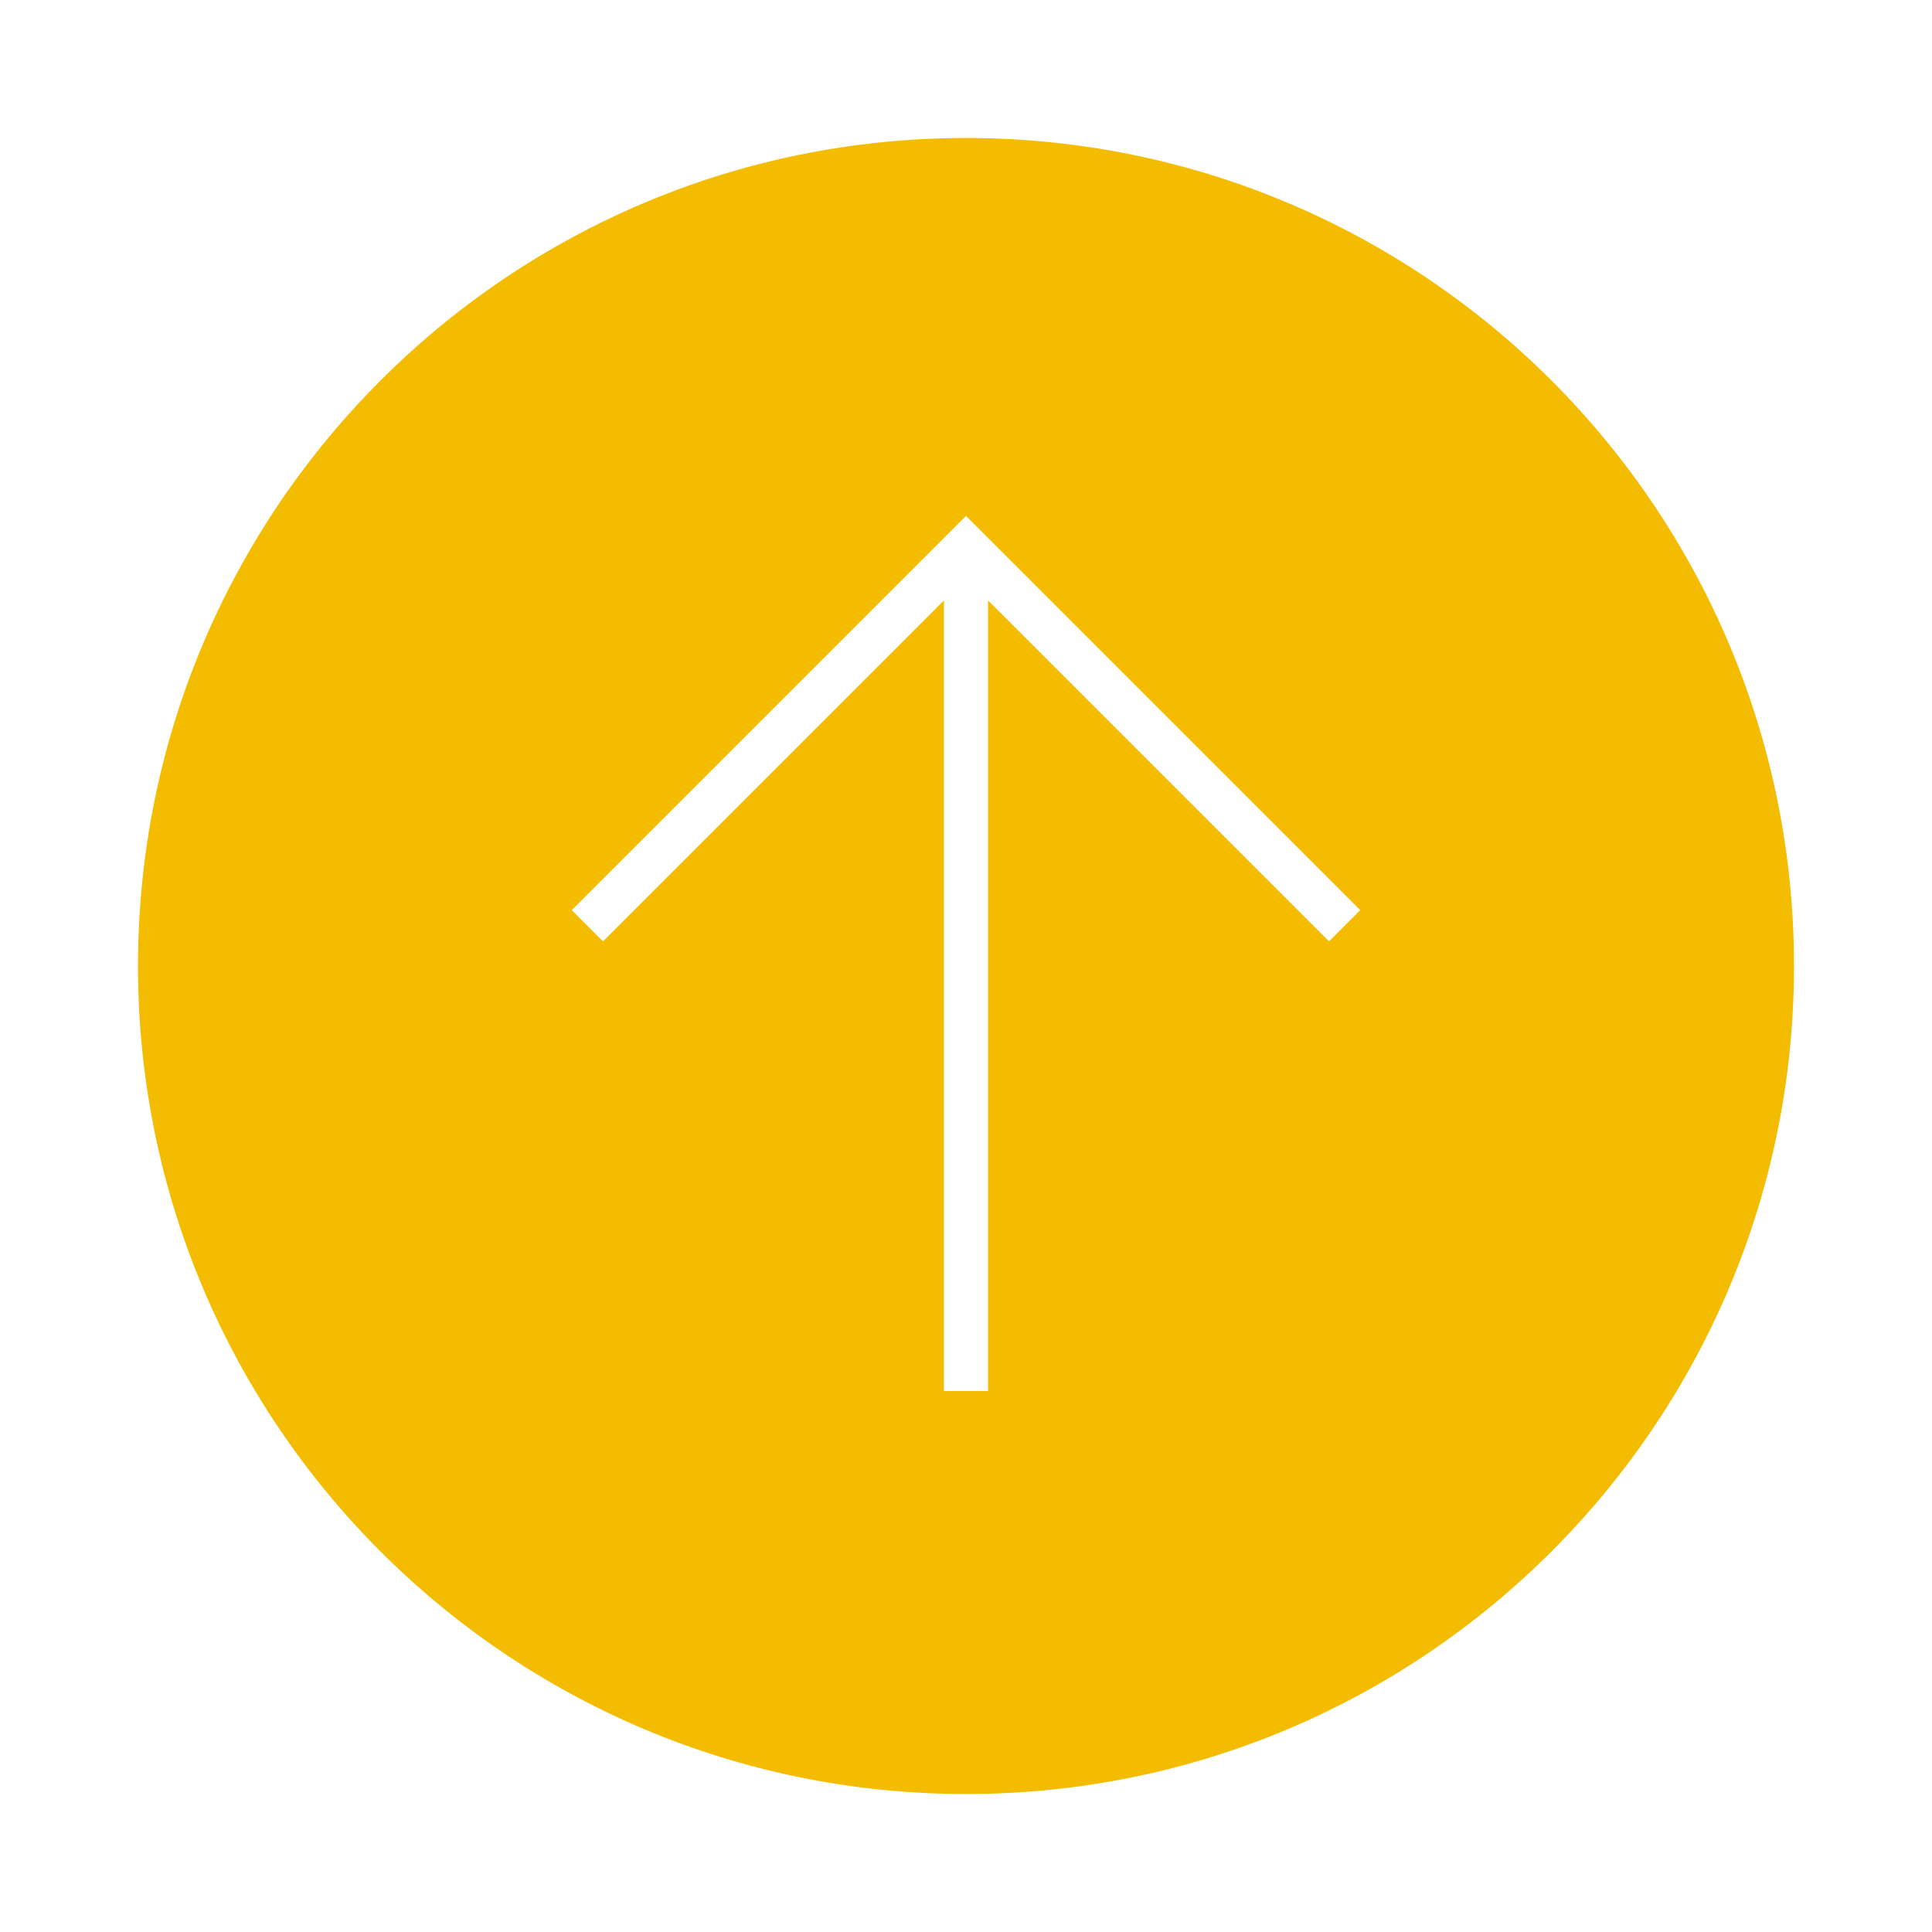 <?xml version="1.0" encoding="UTF-8"?>
<!-- Generator: Adobe Illustrator 28.2.0, SVG Export Plug-In . SVG Version: 6.00 Build 0)  -->
<svg xmlns="http://www.w3.org/2000/svg" xmlns:xlink="http://www.w3.org/1999/xlink" version="1.1" id="Ebene_1" x="0px" y="0px" viewBox="0 0 350 350" xml:space="preserve">
<path fill="#F4BC00" d="M175,25C92.157,25,25,92.157,25,175s67.157,150,150,150s150-67.157,150-150S257.843,25,175,25z   M240.762,170.537L179,108.776V252h-8V108.776l-61.761,61.761l-5.657-5.657L175,93.463l71.418,71.417L240.762,170.537z"></path>
</svg>
